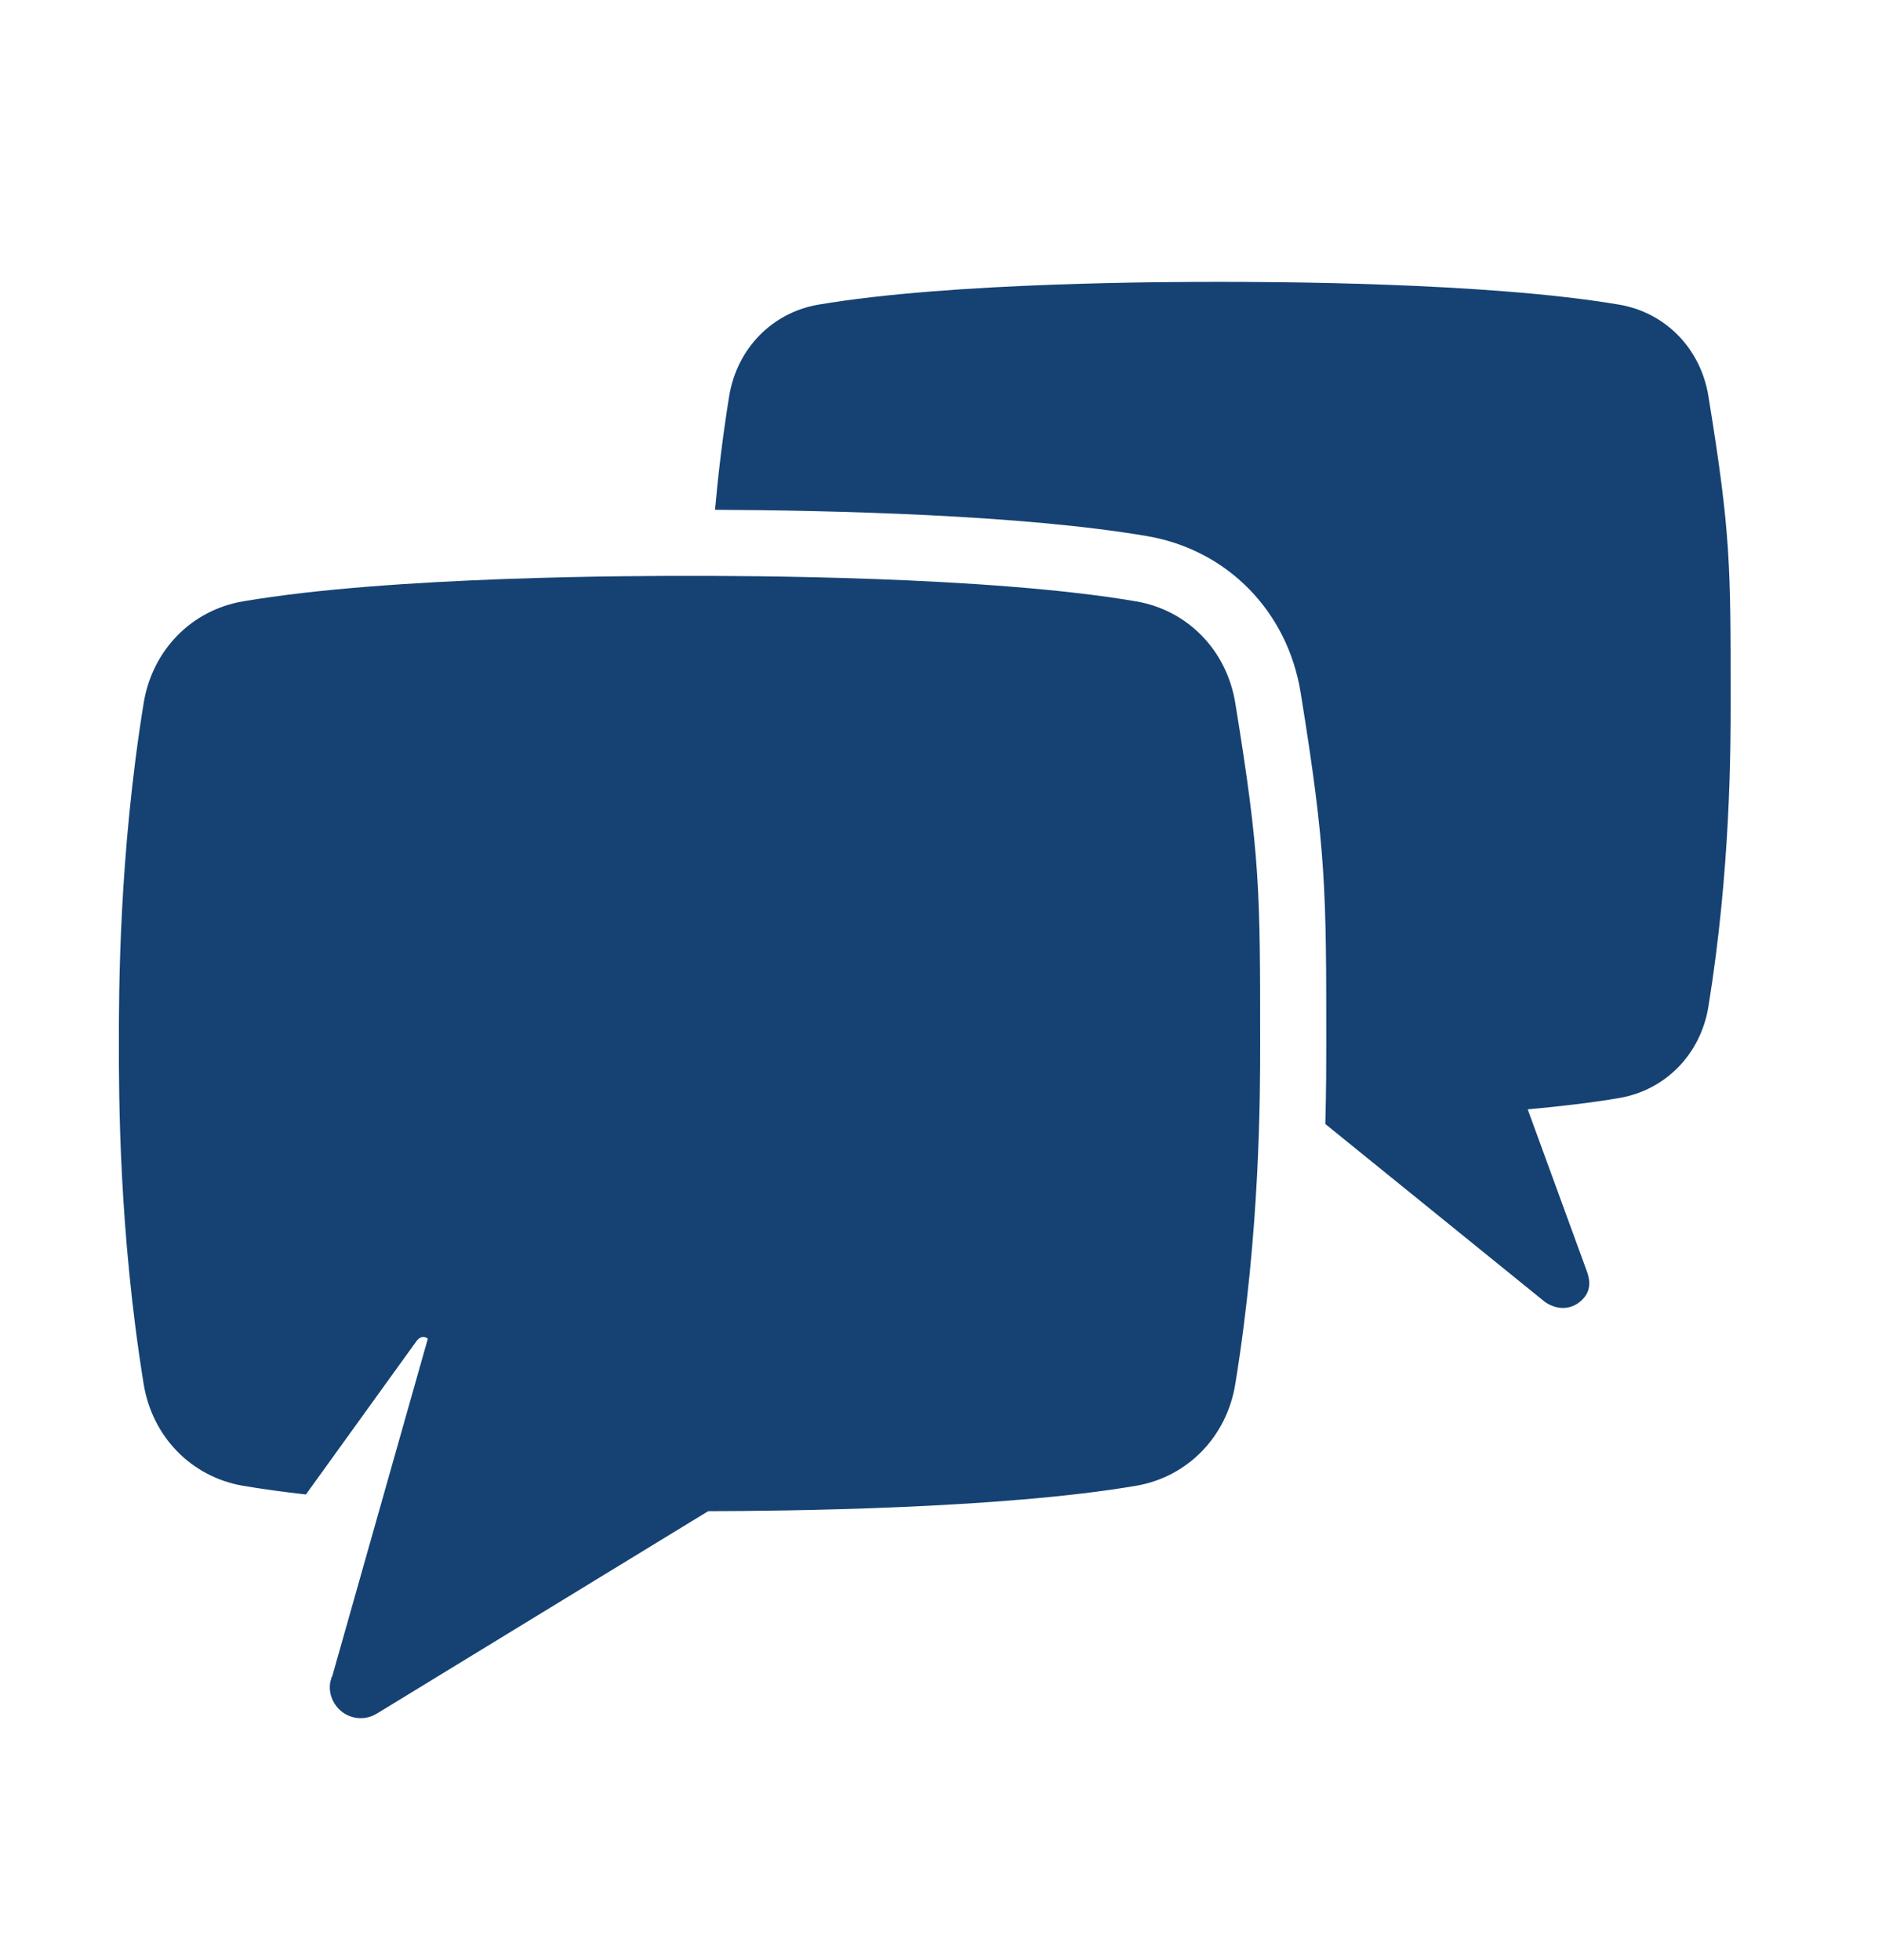 <svg width="24" height="25" viewBox="0 0 24 25" fill="none" xmlns="http://www.w3.org/2000/svg">
    <path d="M20.651 3.886C21.24 3.987 21.688 4.447 21.786 5.051C22.07 6.797 22.07 7.198 22.07 8.945C22.07 9.527 22.07 11.093 21.786 12.84C21.688 13.444 21.24 13.903 20.651 14.004C20.3 14.064 19.9 14.111 19.482 14.149L20.227 16.189C20.286 16.336 20.28 16.453 20.204 16.547C20.098 16.678 19.906 16.742 19.705 16.608L16.901 14.336C16.913 13.891 16.913 13.536 16.913 13.31C16.913 11.369 16.913 10.847 16.586 8.833C16.418 7.795 15.65 7.013 14.63 6.838C13.038 6.566 10.613 6.509 9.118 6.502C9.159 6.046 9.217 5.557 9.299 5.051C9.398 4.447 9.846 3.987 10.434 3.886C12.137 3.595 14.975 3.595 15.543 3.595C16.11 3.595 18.948 3.595 20.651 3.886Z" fill="#154273"/>
    <path d="M8.793 7.345C9.425 7.345 12.589 7.345 14.488 7.67C15.145 7.782 15.644 8.294 15.753 8.968C16.07 10.915 16.07 11.362 16.07 13.31C16.07 13.959 16.07 15.704 15.753 17.652C15.644 18.325 15.145 18.837 14.488 18.95C12.762 19.245 9.996 19.272 9.031 19.274L4.812 21.852C4.627 21.97 4.383 21.915 4.267 21.729C4.213 21.643 4.195 21.546 4.212 21.453L4.231 21.384L4.235 21.386L5.456 17.074C5.456 17.074 5.38 17.005 5.306 17.112L3.901 19.061C3.617 19.029 3.346 18.992 3.098 18.95C2.441 18.837 1.941 18.325 1.832 17.652C1.516 15.704 1.516 13.959 1.516 13.31C1.516 12.661 1.516 10.915 1.832 8.968C1.941 8.294 2.441 7.782 3.098 7.67C4.996 7.345 8.16 7.345 8.793 7.345Z" fill="#154273"/>
</svg>

